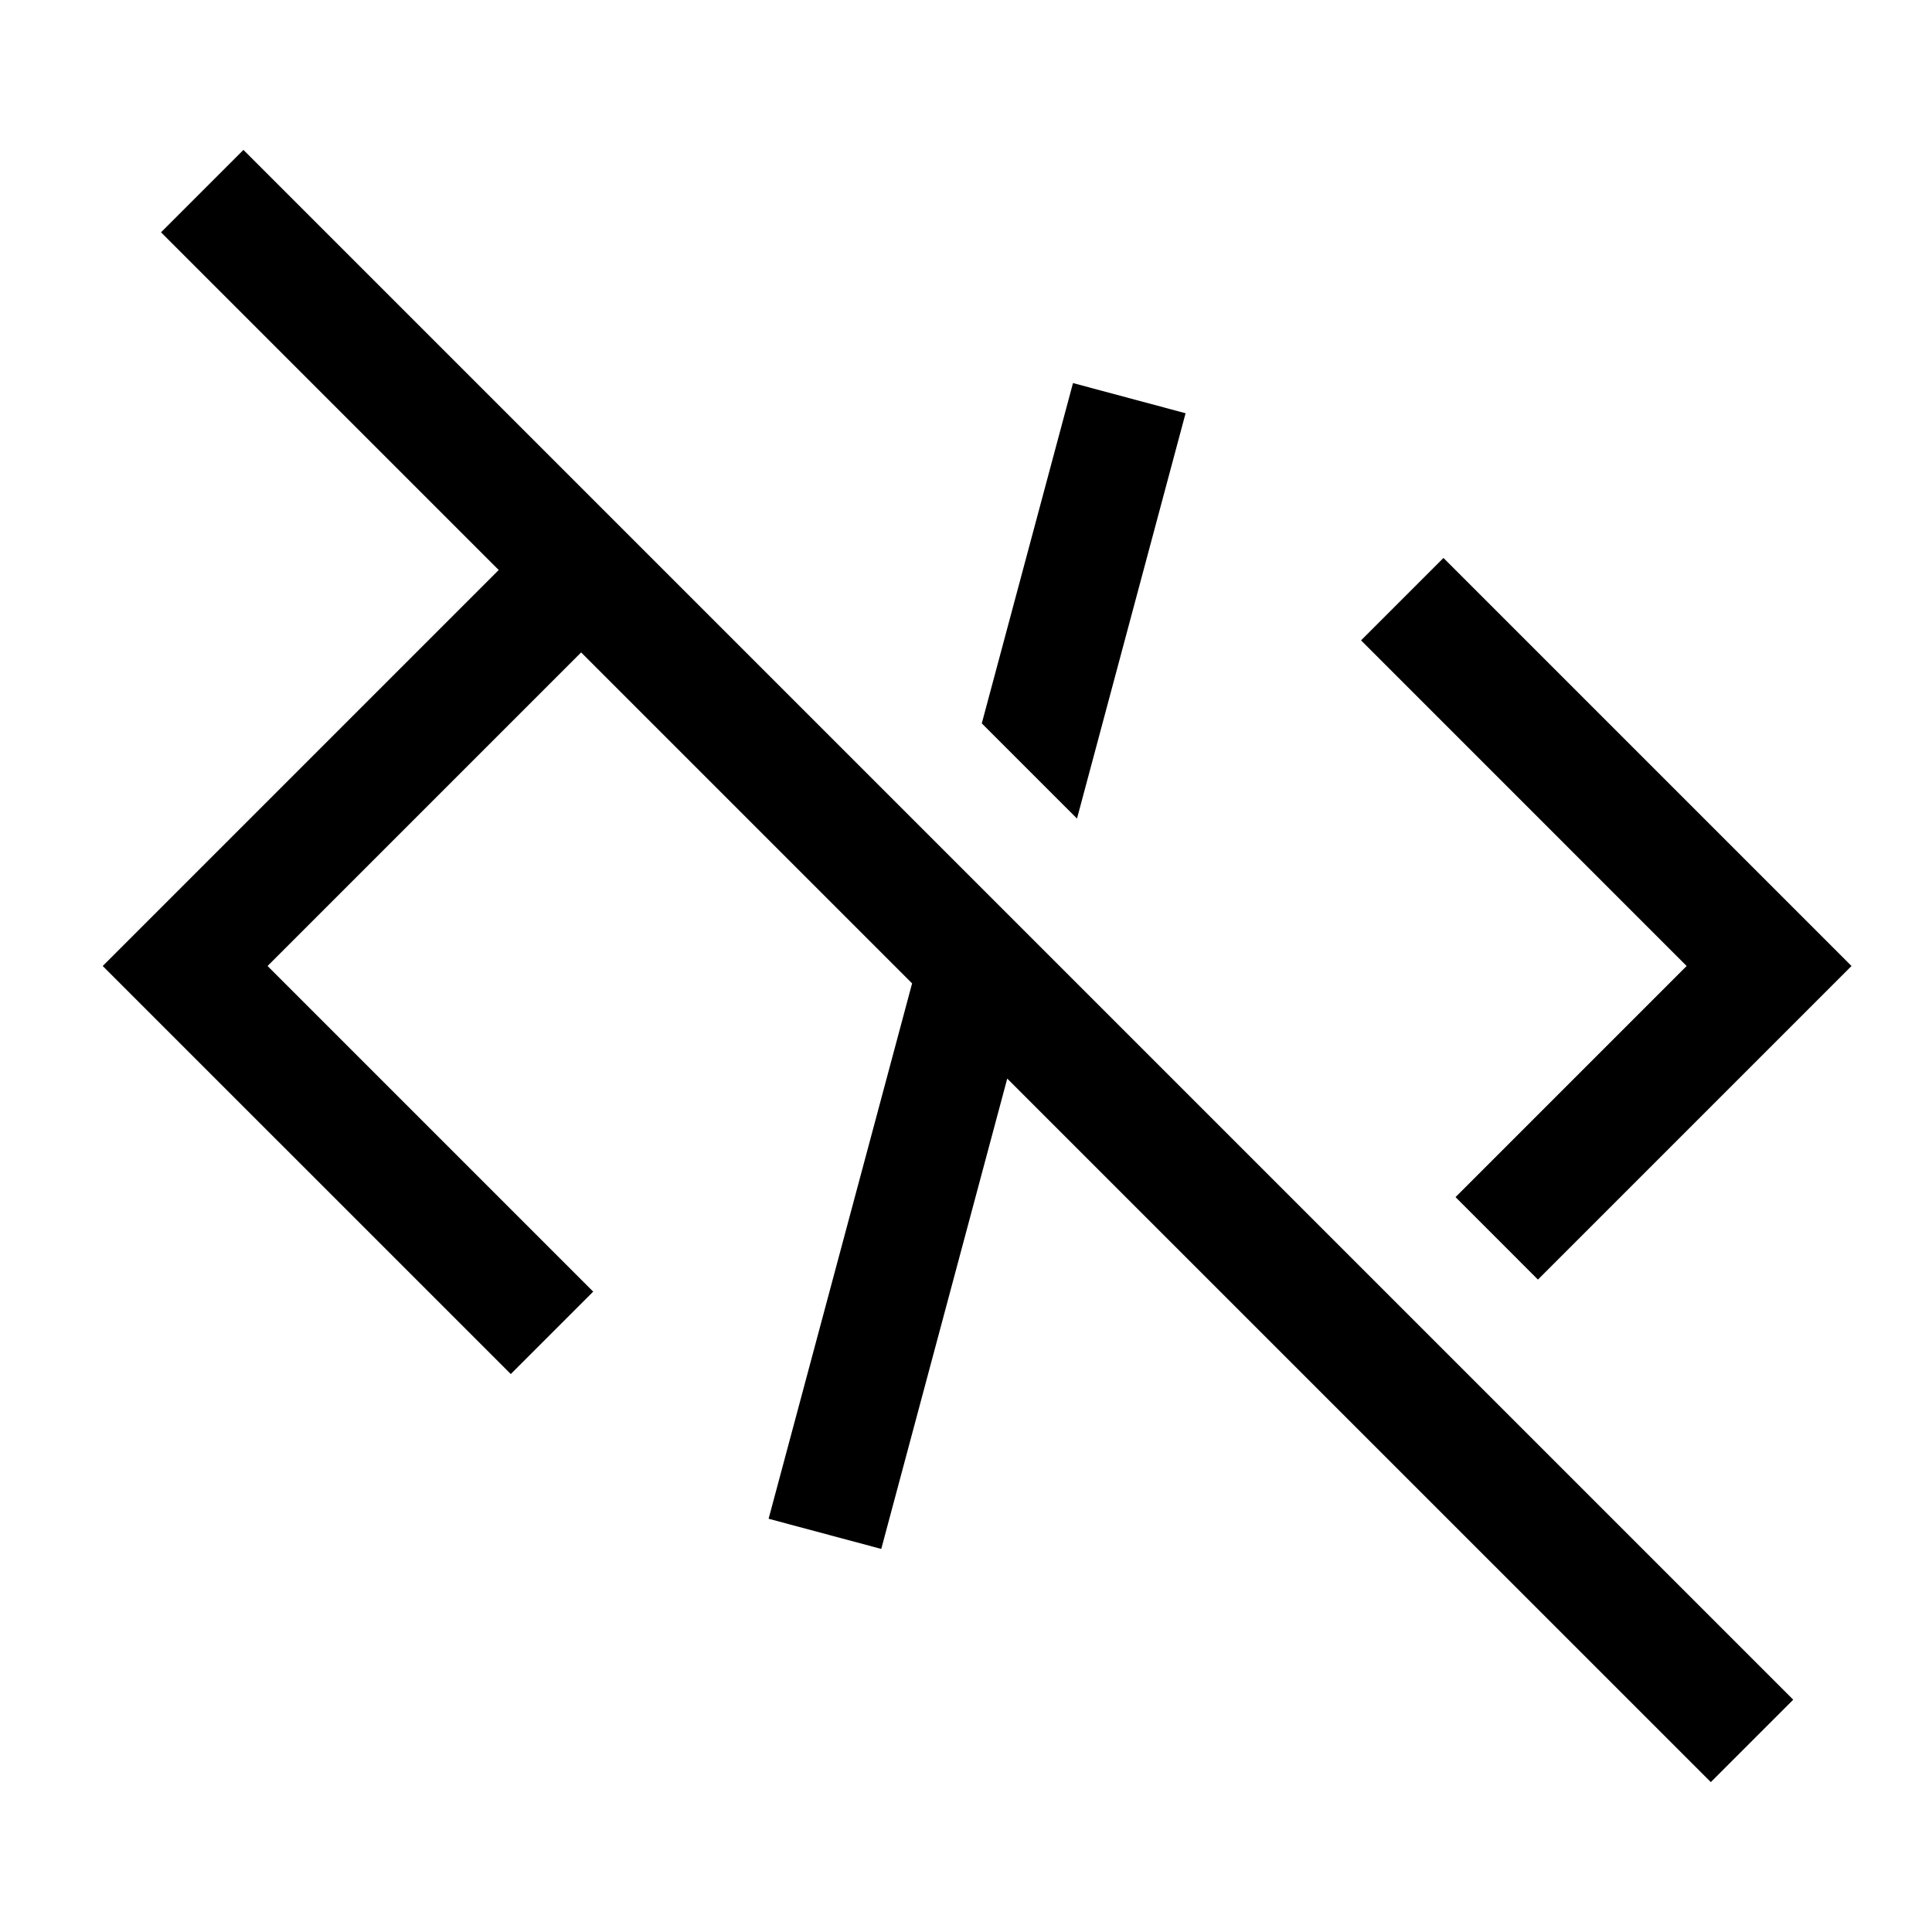 <svg width="29" height="29" viewBox="0 0 29 29" fill="none" xmlns="http://www.w3.org/2000/svg">
<path d="M16.166 12.287L17.796 6.203L16.106 5.75L14.737 10.858L16.166 12.287ZM21.848 17.969L23.085 19.207L27.792 14.5L21.667 8.375L20.43 9.612L25.317 14.5L21.848 17.969ZM26.917 25.513L3.654 2.25L2.417 3.487L7.486 8.556L1.542 14.5L7.667 20.625L8.904 19.388L4.016 14.5L8.723 9.793L13.691 14.761L11.537 22.797L13.228 23.25L15.119 16.19L25.68 26.75L26.917 25.513Z" fill="black"/>
</svg>
